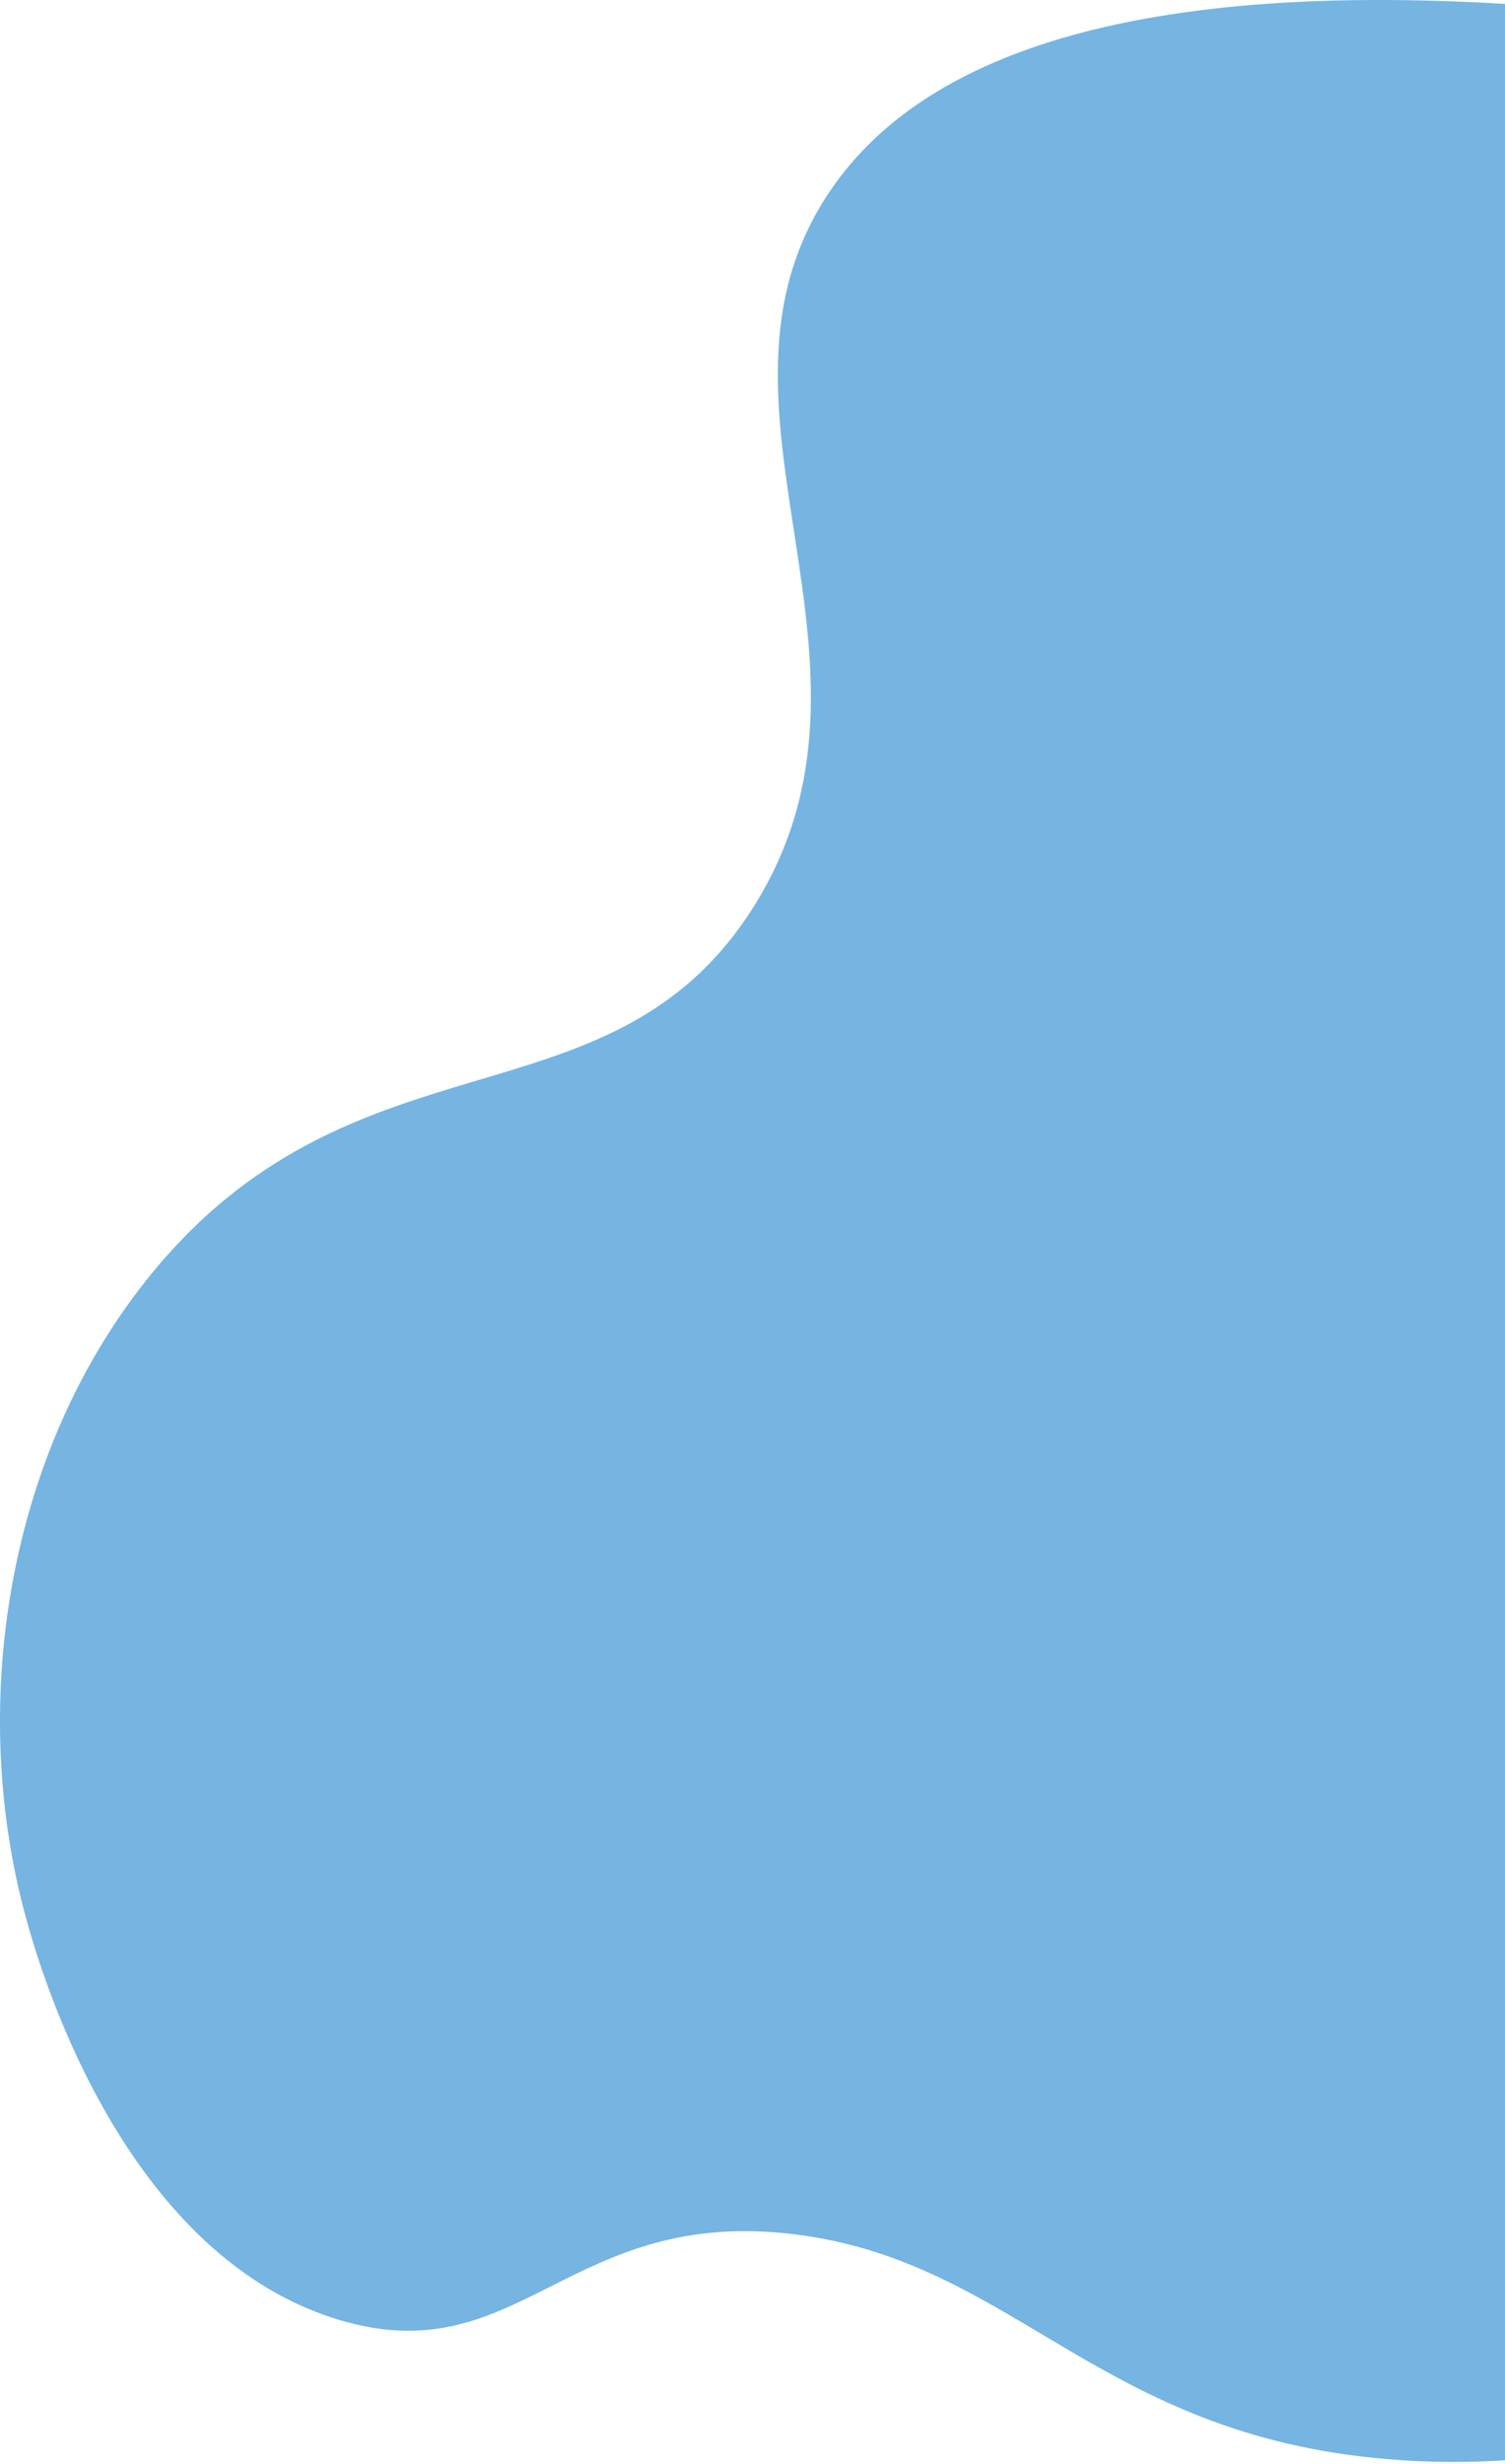 <?xml version="1.0" encoding="utf-8"?>
<svg xmlns="http://www.w3.org/2000/svg" fill="none" height="100%" overflow="visible" preserveAspectRatio="none" style="display: block;" viewBox="0 0 242 396" width="100%">
<path d="M225.458 395.402C176.916 392.282 163.743 363.559 127.829 359.102C91.333 354.57 83.62 381.585 54.515 372.844C18.972 362.172 5.898 314.519 4.14 308.093C-4.86 275.259 0.476 234.799 23.466 205.828C56.706 163.931 97.956 182.44 121.107 145.855C146.127 106.286 109.965 65.59 133.388 30.825C144.926 13.69 171.976 -3.532 241.997 0.628V395.414C238.358 395.65 232.539 395.873 225.458 395.414V395.402Z" fill="#76B4E2" id="Vector"/>
</svg>